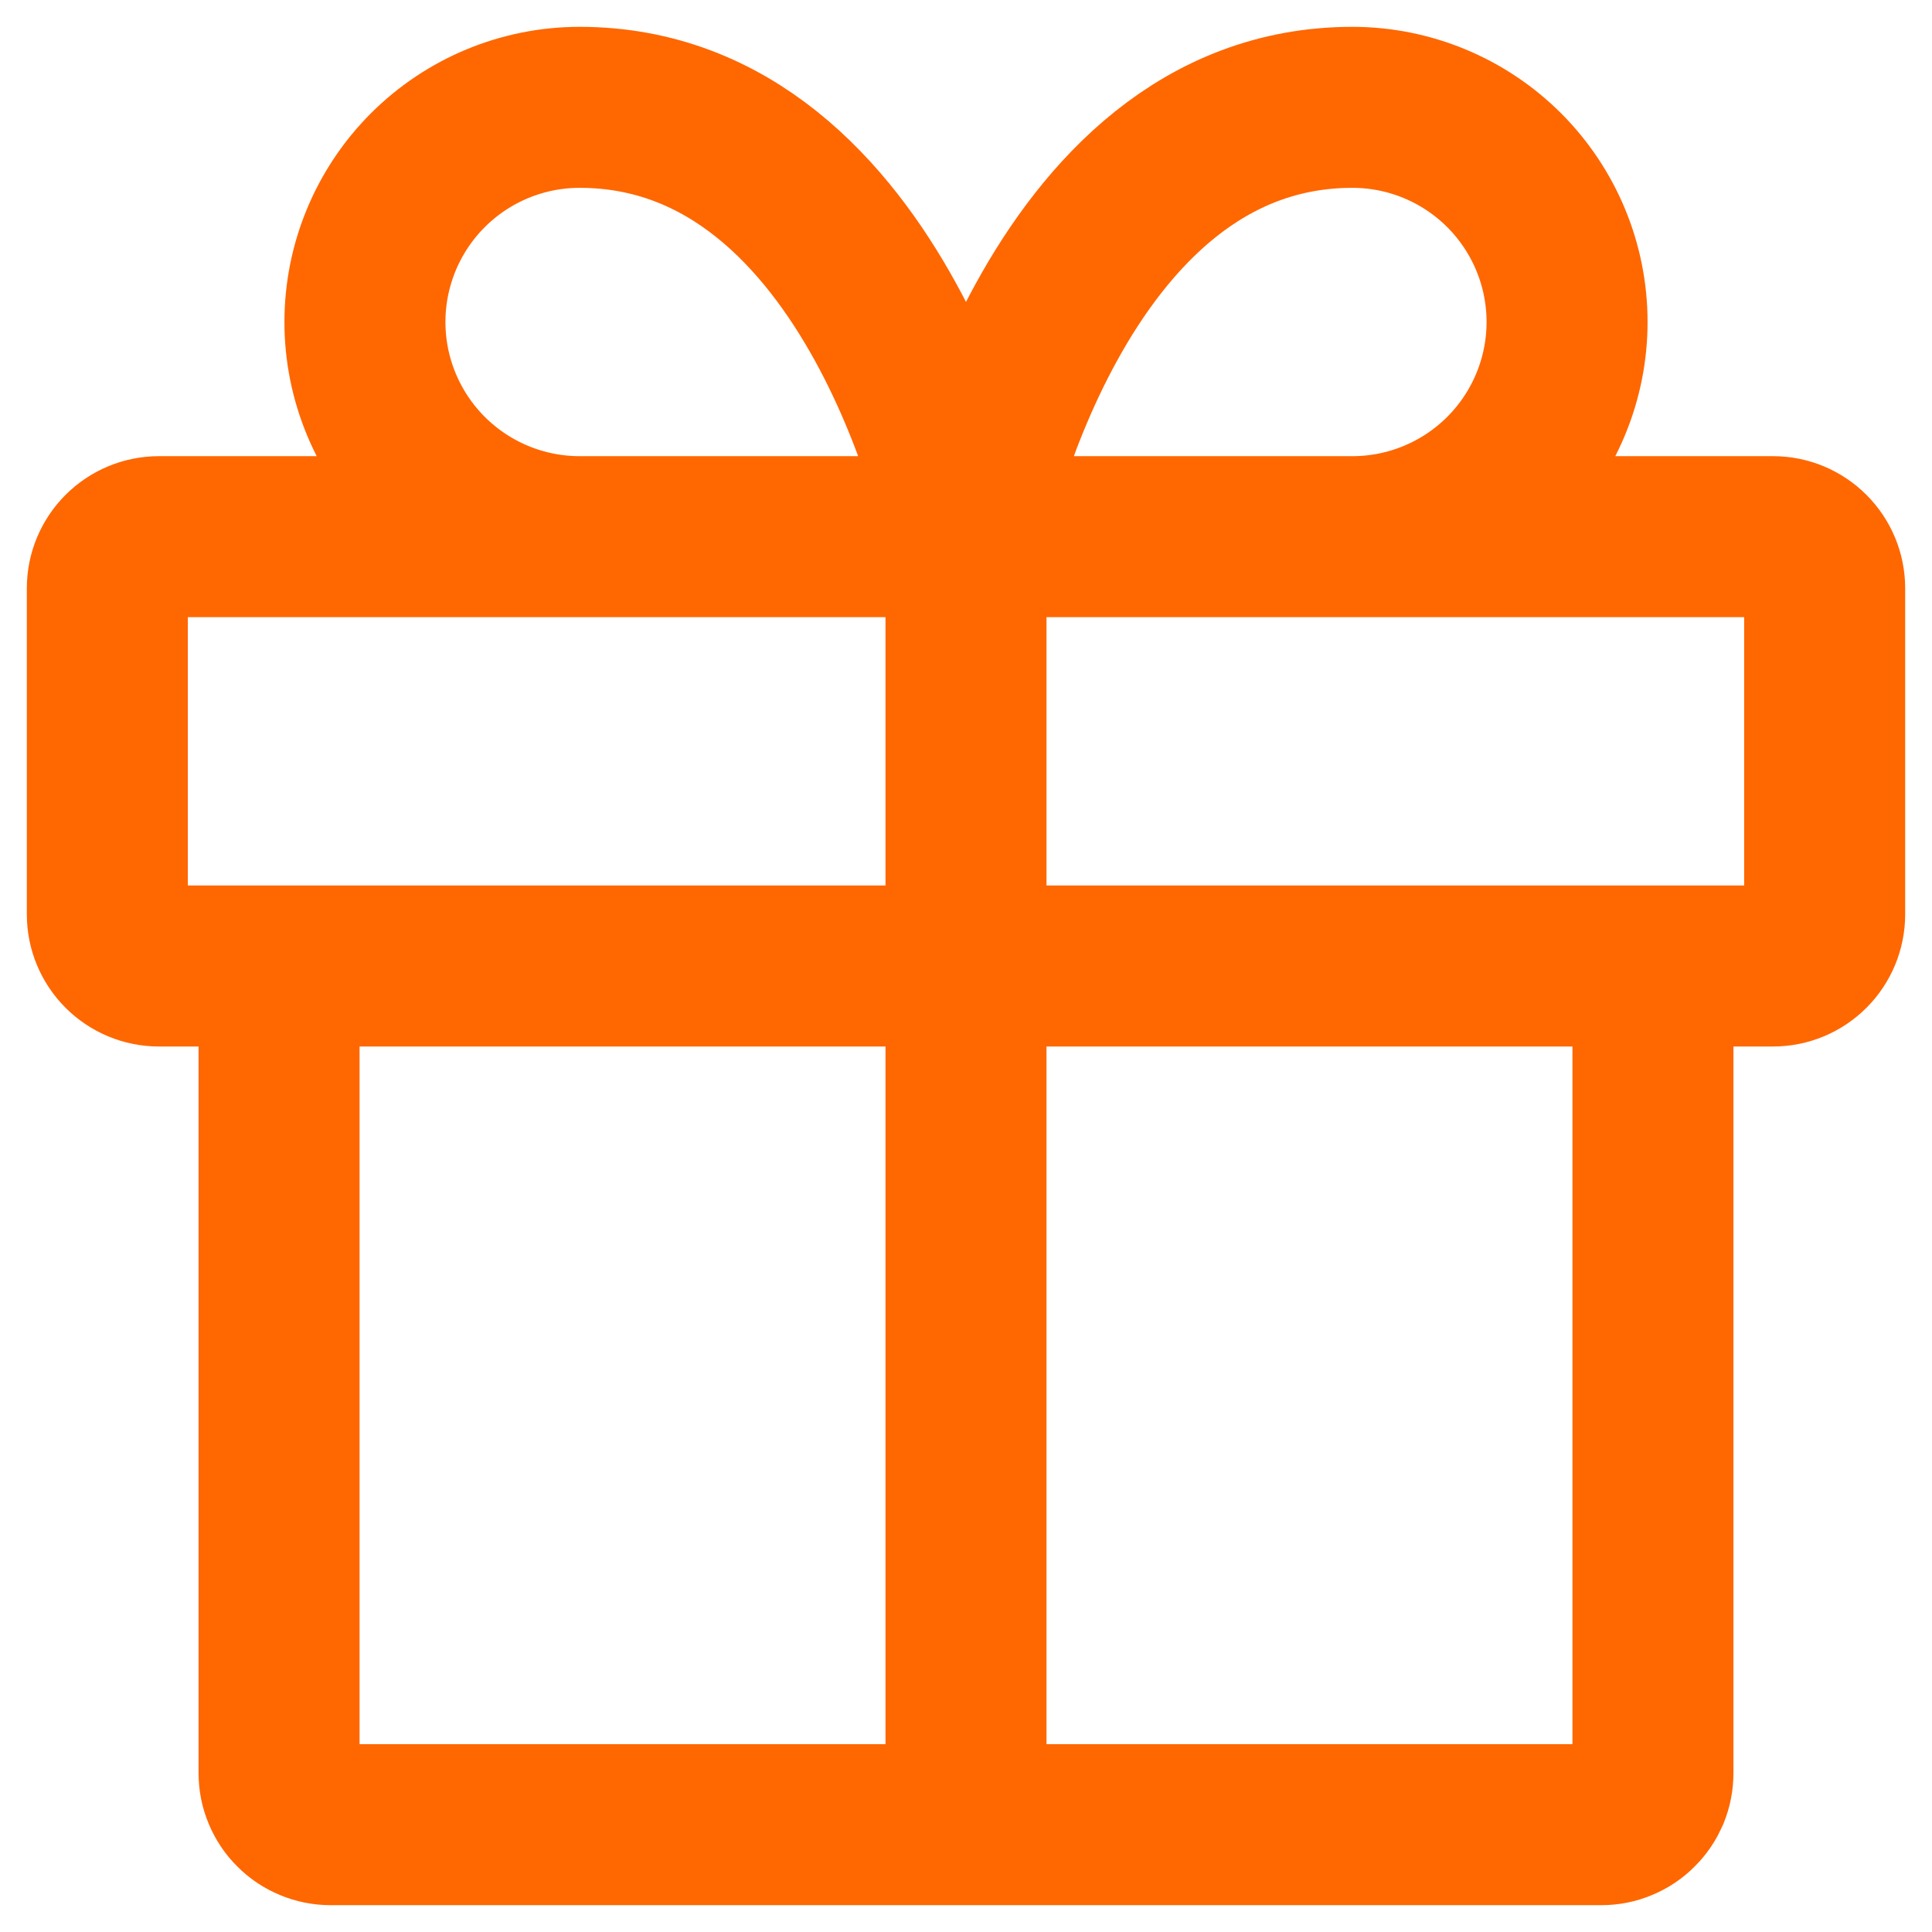 <svg width="18" height="18" viewBox="0 0 18 18" fill="none" xmlns="http://www.w3.org/2000/svg">
<path d="M15.4 9V16.52C15.4 16.583 15.388 16.645 15.364 16.704C15.339 16.762 15.304 16.815 15.259 16.859C15.215 16.904 15.162 16.939 15.104 16.963C15.046 16.988 14.983 17 14.92 17H3.08C3.017 17 2.955 16.988 2.896 16.963C2.838 16.939 2.785 16.904 2.741 16.859C2.696 16.815 2.661 16.762 2.637 16.704C2.612 16.645 2.6 16.583 2.6 16.52V9M9 17V5M9 5H5.4C4.87 5 4.361 4.789 3.986 4.414C3.611 4.039 3.4 3.53 3.4 3C3.4 2.47 3.611 1.961 3.986 1.586C4.361 1.211 4.87 1 5.4 1C8.2 1 9 5 9 5ZM9 5H12.6C13.13 5 13.639 4.789 14.014 4.414C14.389 4.039 14.6 3.53 14.6 3C14.6 2.47 14.389 1.961 14.014 1.586C13.639 1.211 13.13 1 12.6 1C9.8 1 9 5 9 5ZM16.52 5H1.48C1.353 5 1.231 5.051 1.141 5.141C1.051 5.231 1 5.353 1 5.48V8.52C1 8.647 1.051 8.769 1.141 8.859C1.231 8.949 1.353 9 1.48 9H16.52C16.647 9 16.769 8.949 16.859 8.859C16.949 8.769 17 8.647 17 8.52V5.48C17 5.353 16.949 5.231 16.859 5.141C16.769 5.051 16.647 5 16.52 5Z" stroke="#FF6700" stroke-width="1.5" stroke-linecap="round" stroke-linejoin="round"/>
</svg>
